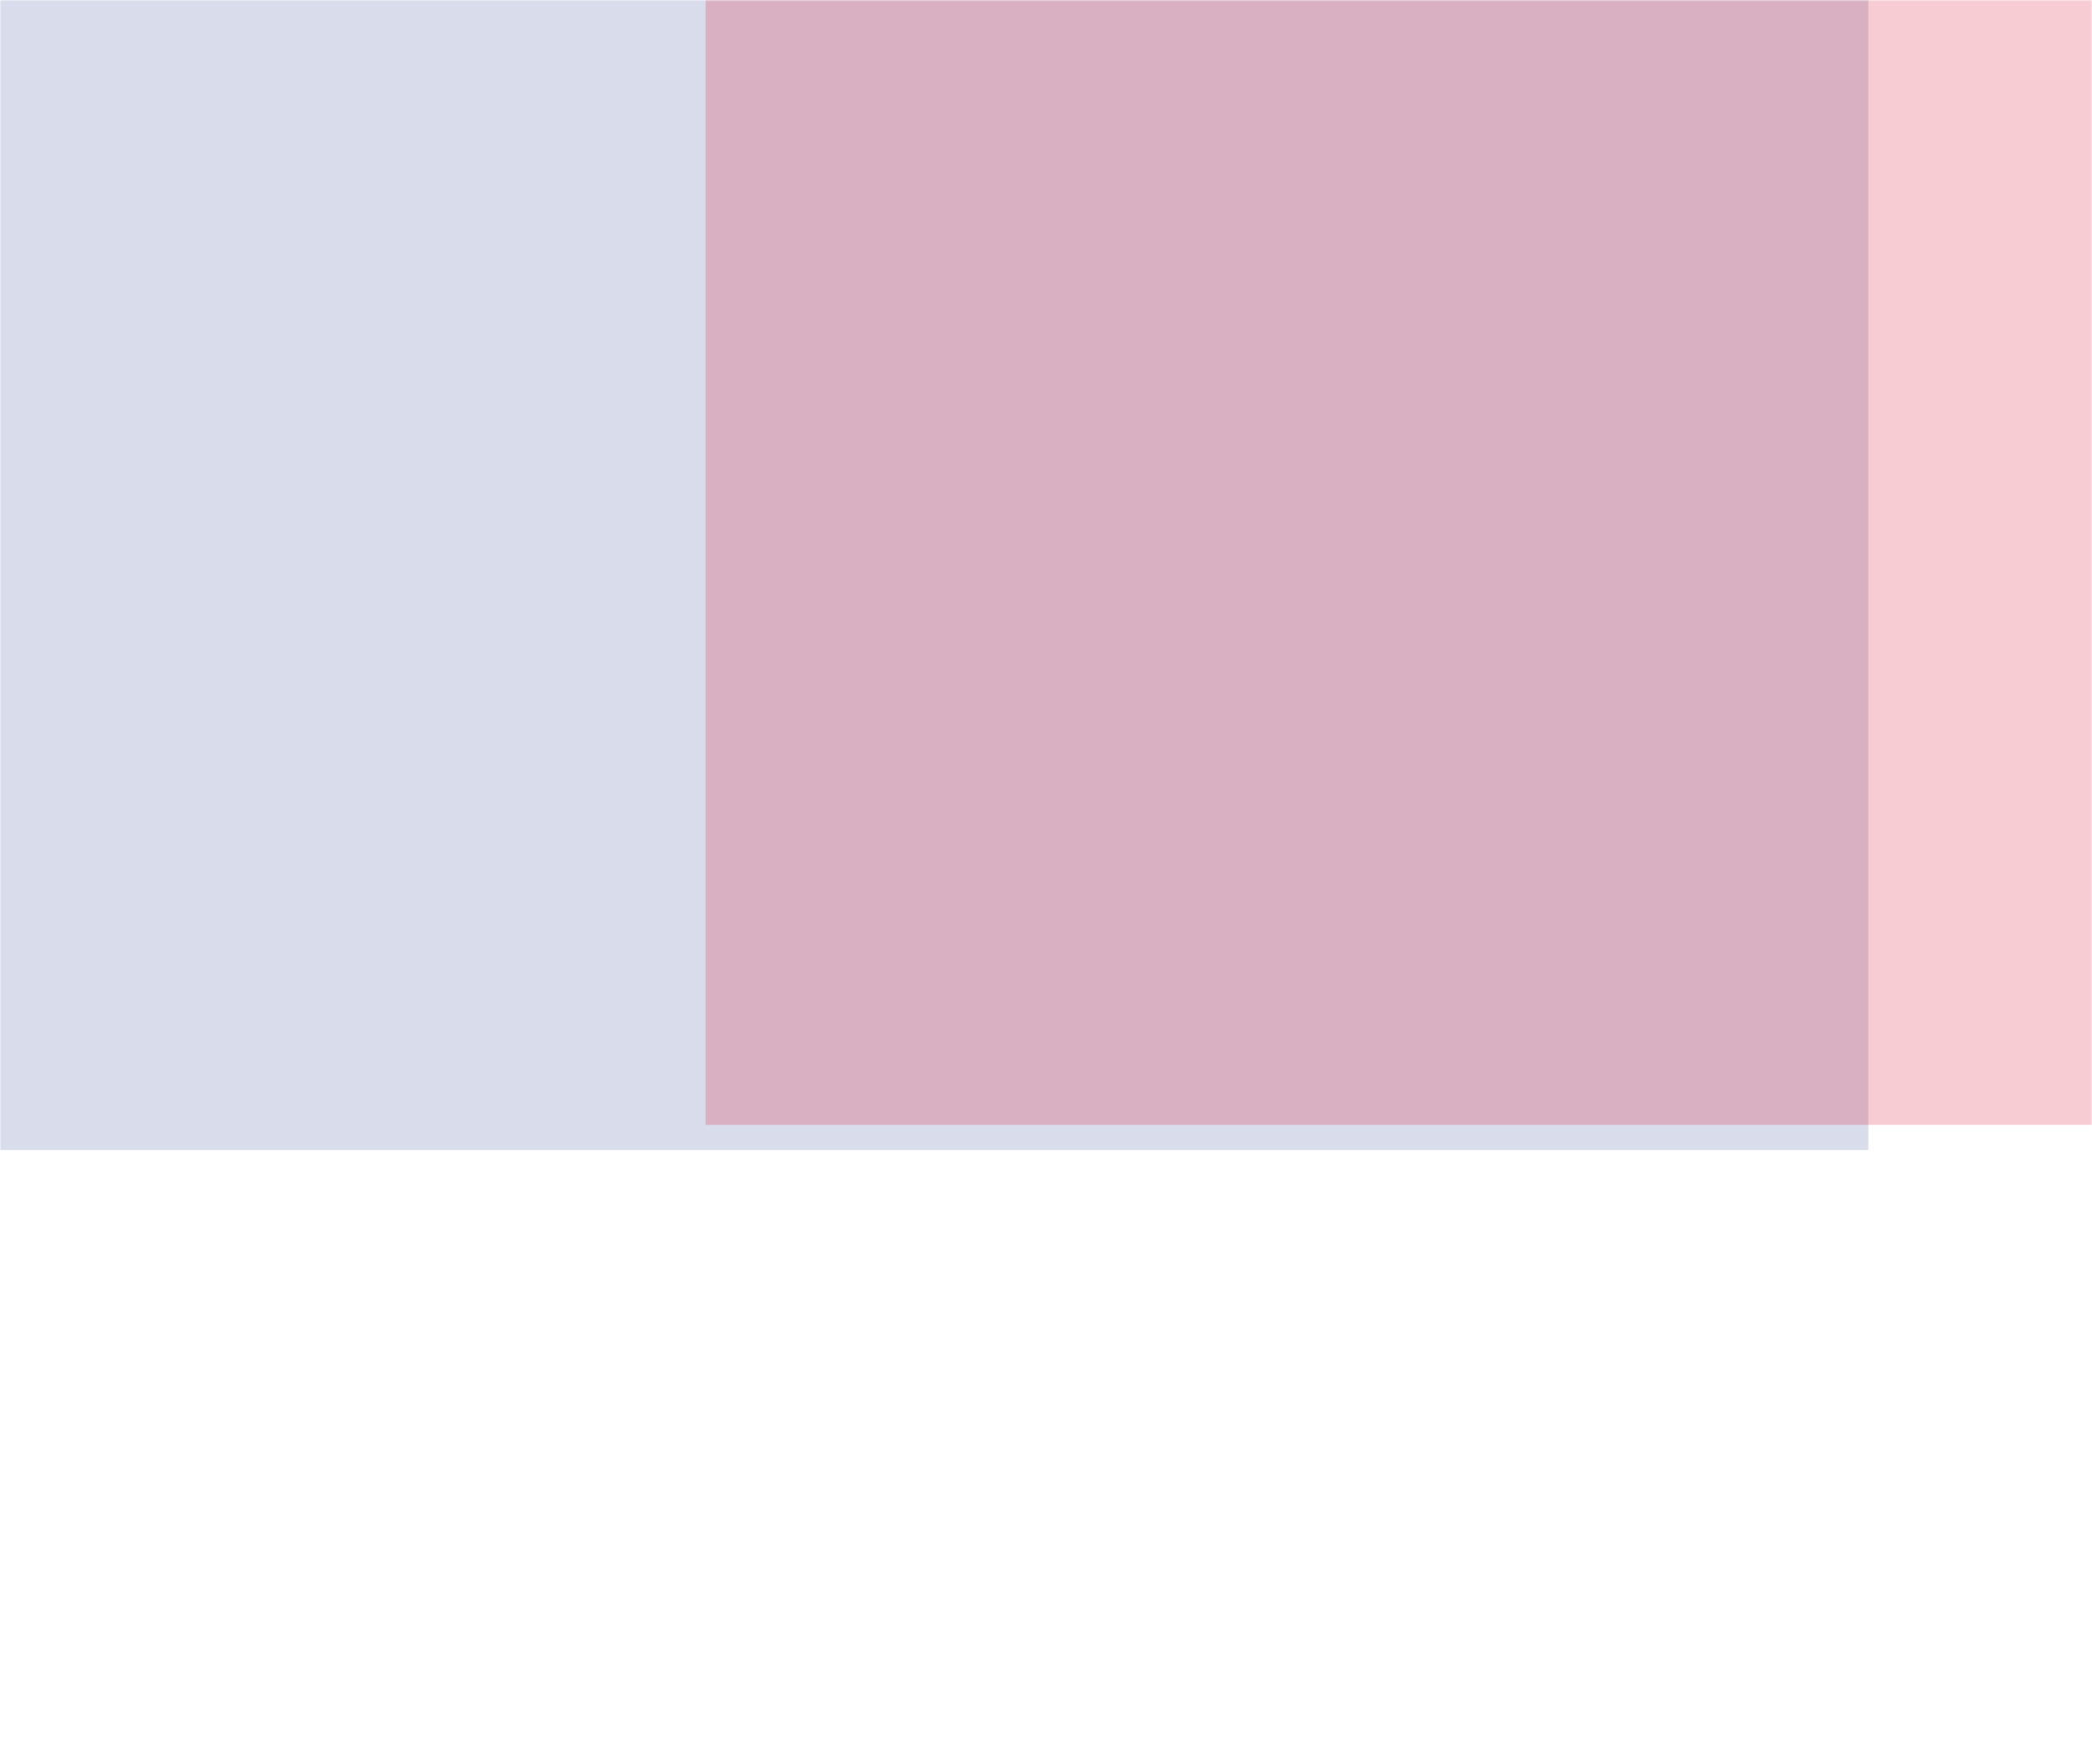 <?xml version="1.0" encoding="UTF-8"?> <svg xmlns="http://www.w3.org/2000/svg" width="664" height="560" viewBox="0 0 664 560" fill="none"><mask id="mask0_1214_3693" style="mask-type:alpha" maskUnits="userSpaceOnUse" x="0" y="0" width="664" height="560"><rect width="664" height="560" fill="#181920"></rect><rect x="0.5" y="0.5" width="663" height="559" stroke="white" stroke-opacity="0.1"></rect></mask><g mask="url(#mask0_1214_3693)"><g opacity="0.2" filter="url(#filter0_f_1214_3693)"><rect x="-24" y="-32" width="617" height="397" fill="#3C4F9D"></rect></g><g opacity="0.2" filter="url(#filter1_f_1214_3693)"><rect x="224" y="-40" width="617" height="397" fill="#D6001C"></rect></g></g><defs><filter id="filter0_f_1214_3693" x="-124" y="-132" width="817" height="597" filterUnits="userSpaceOnUse" color-interpolation-filters="sRGB"><feFlood flood-opacity="0" result="BackgroundImageFix"></feFlood><feBlend mode="normal" in="SourceGraphic" in2="BackgroundImageFix" result="shape"></feBlend><feGaussianBlur stdDeviation="50" result="effect1_foregroundBlur_1214_3693"></feGaussianBlur></filter><filter id="filter1_f_1214_3693" x="24" y="-240" width="1017" height="797" filterUnits="userSpaceOnUse" color-interpolation-filters="sRGB"><feFlood flood-opacity="0" result="BackgroundImageFix"></feFlood><feBlend mode="normal" in="SourceGraphic" in2="BackgroundImageFix" result="shape"></feBlend><feGaussianBlur stdDeviation="100" result="effect1_foregroundBlur_1214_3693"></feGaussianBlur></filter></defs></svg> 
